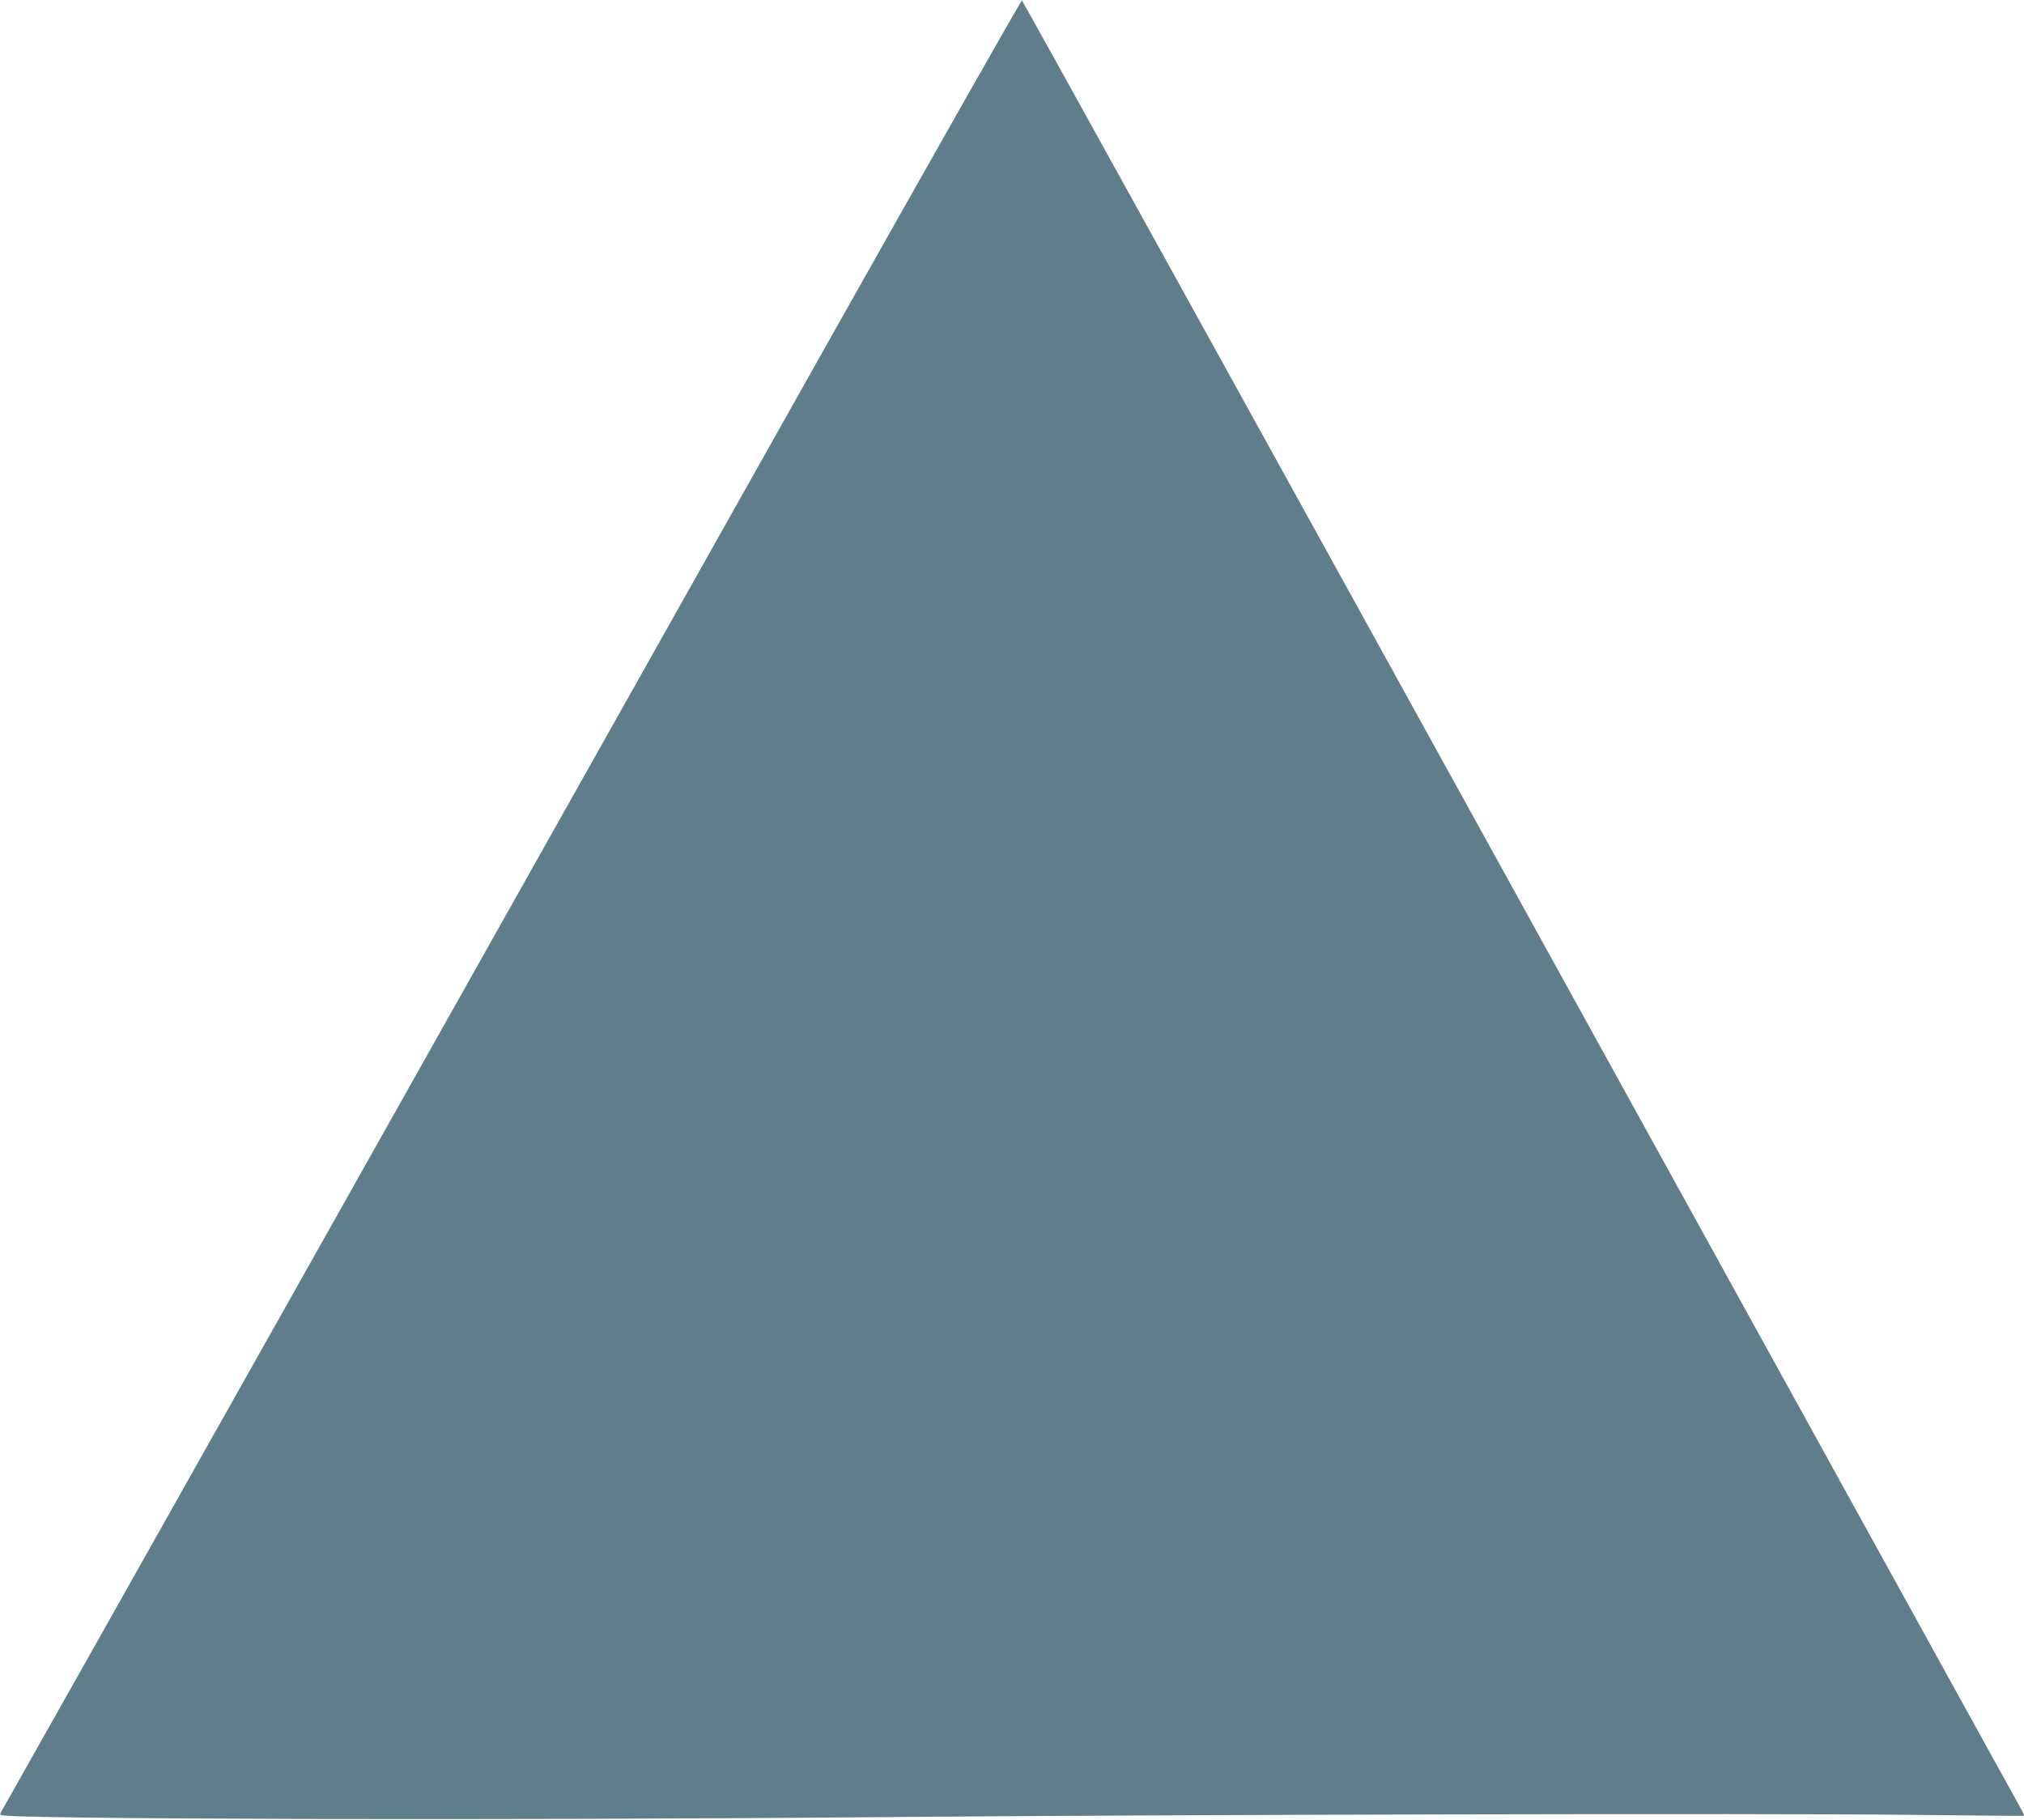 <?xml version="1.0" standalone="no"?>
<!DOCTYPE svg PUBLIC "-//W3C//DTD SVG 20010904//EN"
 "http://www.w3.org/TR/2001/REC-SVG-20010904/DTD/svg10.dtd">
<svg version="1.0" xmlns="http://www.w3.org/2000/svg"
 width="1280pt" height="1151pt" viewBox="0 0 1280 1151"
 preserveAspectRatio="xMidYMid meet">
<g transform="translate(0,1151) scale(0.1,-0.1)"
fill="#607d8b" stroke="none">
<path d="M5190 9263 c-695 -1237 -2143 -3812 -3218 -5723 -1075 -1911 -1959
-3480 -1964 -3487 -5 -7 -7 -16 -4 -21 16 -27 3157 -35 5521 -14 1880 17 5648
25 6545 15 399 -5 727 -7 729 -6 3 2 -6 22 -19 46 -14 23 -1438 2605 -3167
5737 -1728 3132 -3146 5696 -3150 5697 -5 2 -577 -1008 -1273 -2244z"/>
</g>
</svg>
